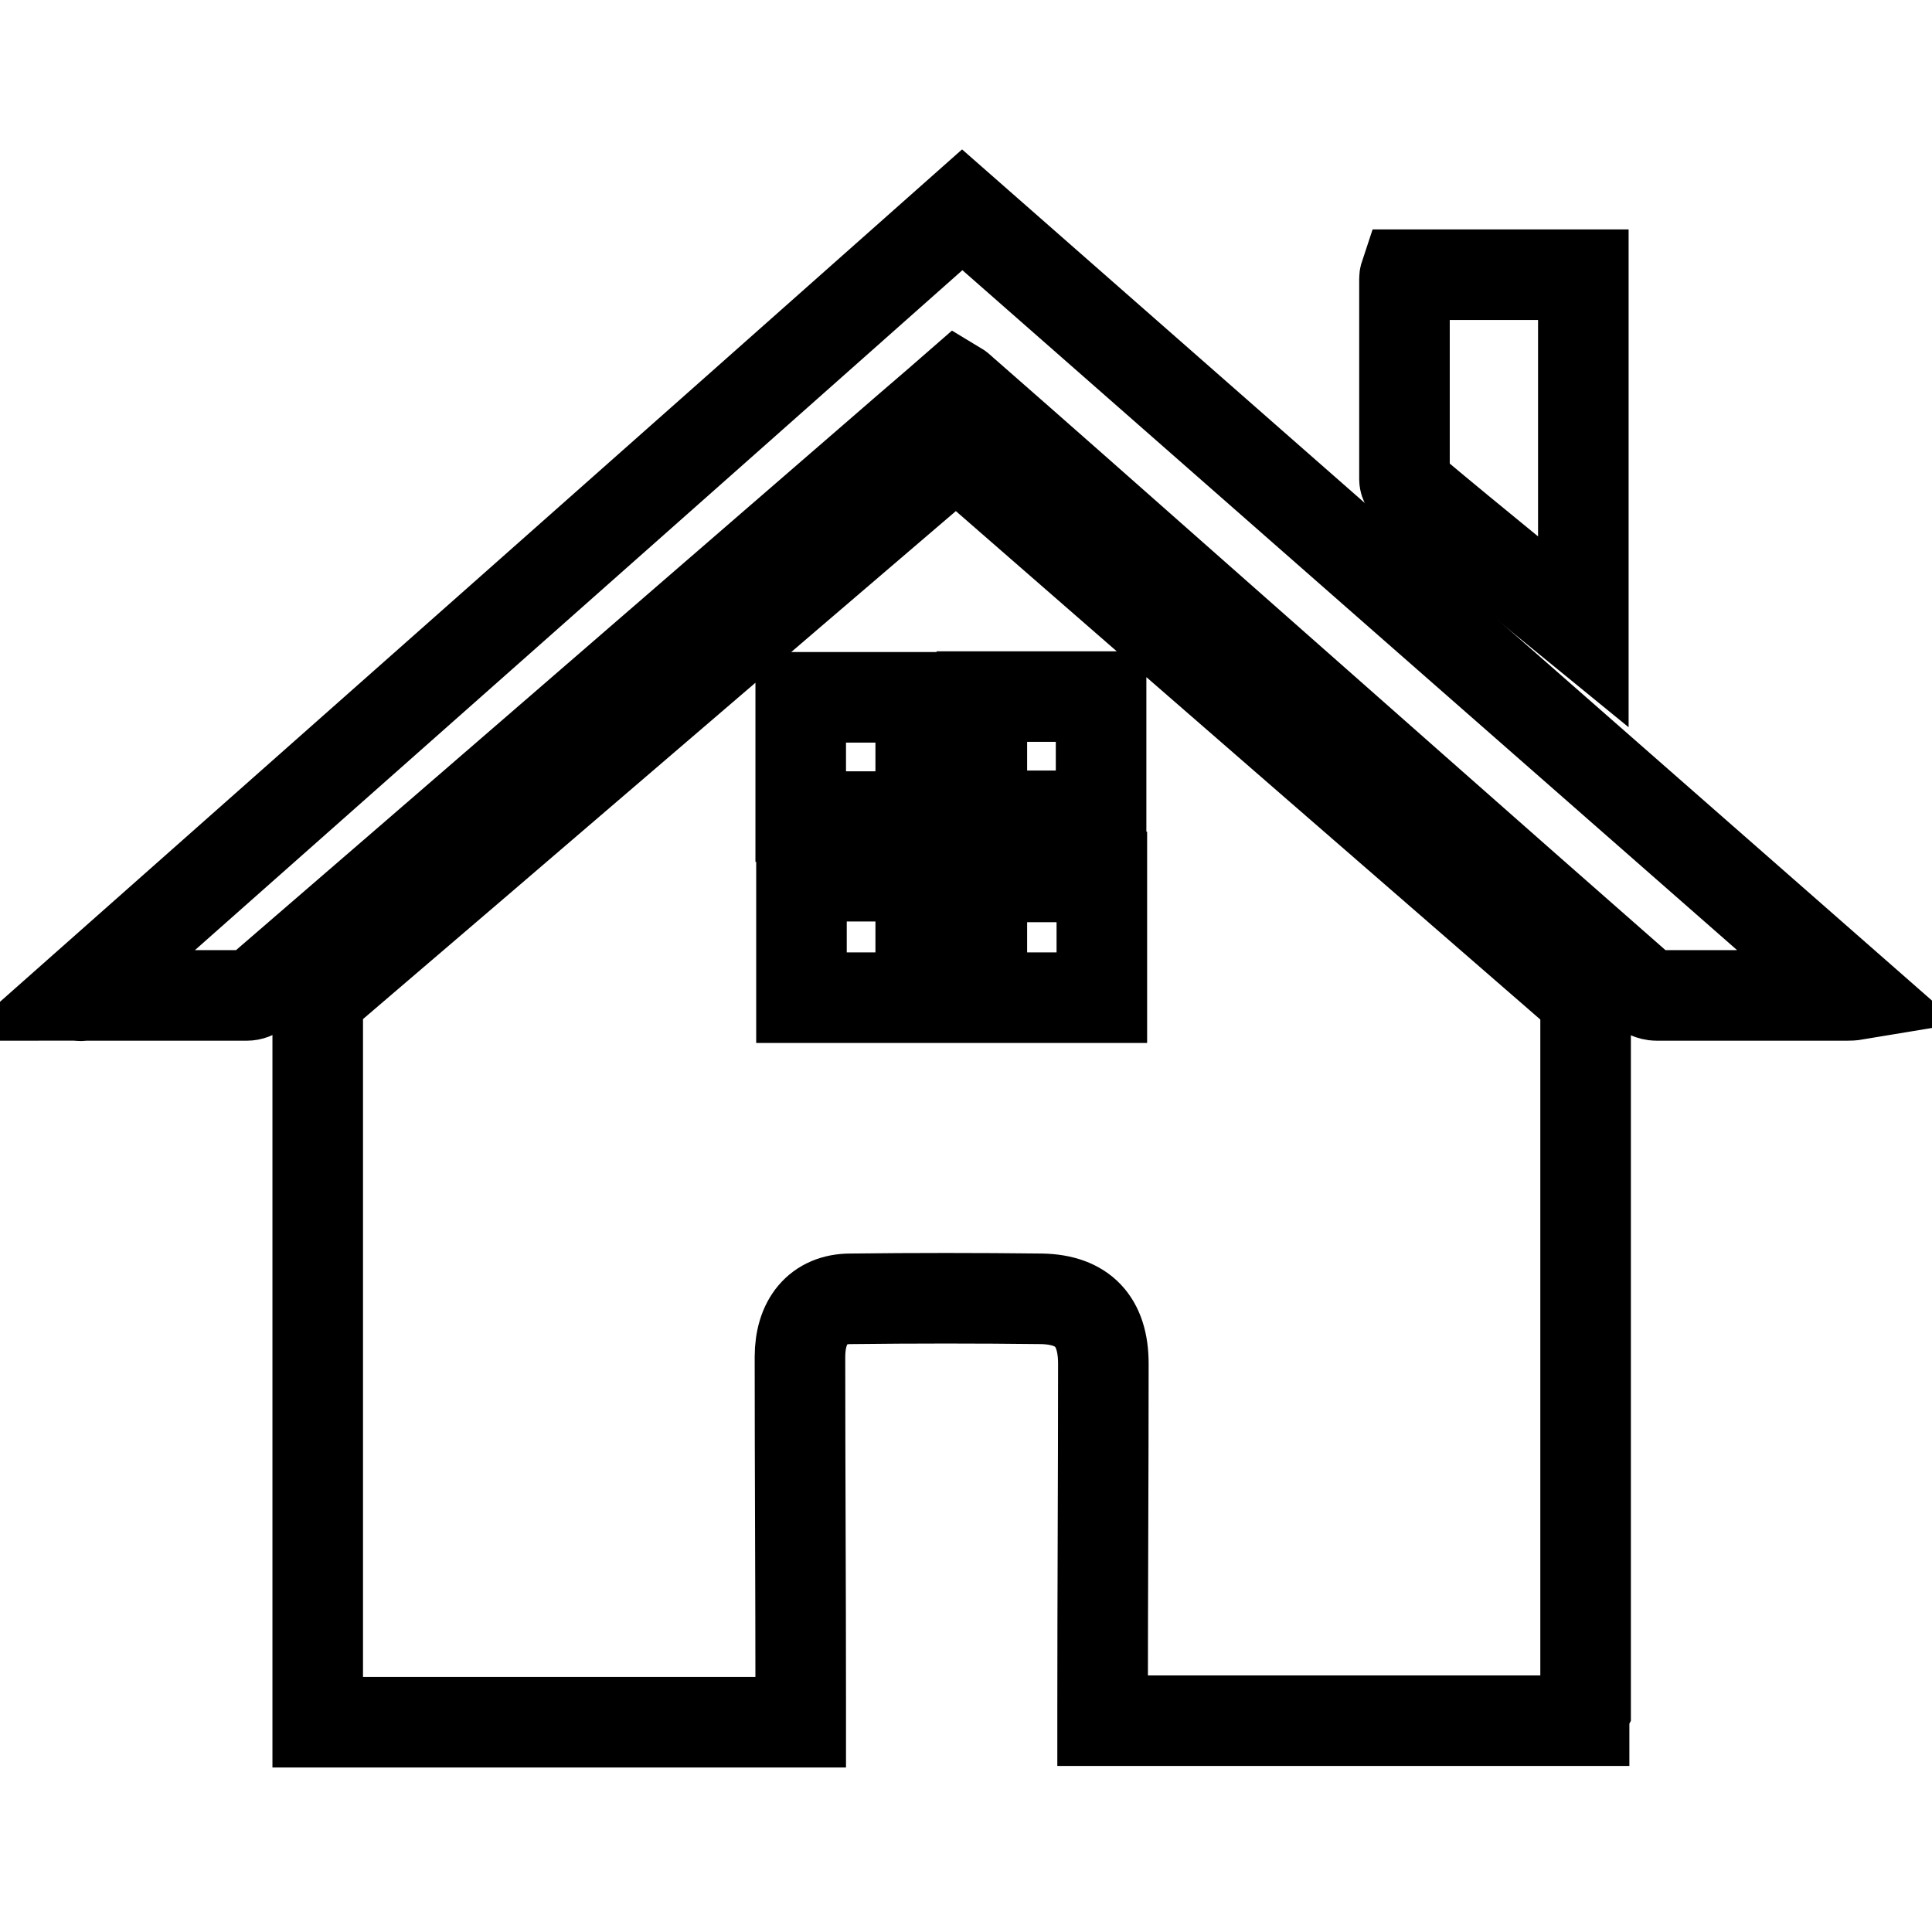 <?xml version="1.0" encoding="utf-8"?>
<!-- Svg Vector Icons : http://www.onlinewebfonts.com/icon -->
<!DOCTYPE svg PUBLIC "-//W3C//DTD SVG 1.1//EN" "http://www.w3.org/Graphics/SVG/1.1/DTD/svg11.dtd">
<svg version="1.1" xmlns="http://www.w3.org/2000/svg" xmlns:xlink="http://www.w3.org/1999/xlink" x="0px" y="0px" viewBox="0 0 256 256" enable-background="new 0 0 256 256" xml:space="preserve">
<g><g><path stroke-width="12" fill-opacity="0" stroke="#000000"  d="M209.9,228c-21.4,0-42.5,0-63.8,0c0-0.6,0-1.1,0-1.6c0-15.2,0.1-30.5,0.1-45.7c0-5.6-2.7-8.5-8.2-8.6c-8.4-0.1-16.9-0.1-25.3,0c-4.3,0-6.7,3-6.7,7.7c0,15.2,0.1,30.5,0.1,45.7c0,0.8,0,1.7,0,2.7c-21.4,0-42.6,0-64,0c0-0.4,0-0.9,0-1.3c0-31.1,0-62.2,0-93.3c0-0.9,0.2-1.5,0.9-2.1c27.5-23.5,54.9-47.1,82.4-70.6c0.4-0.4,0.8-0.7,1.3-1.1c3.9,3.4,7.8,6.8,11.7,10.2c23.5,20.5,47,40.9,70.6,61.4c0.7,0.7,1.1,1.3,1.1,2.3c0,30.9,0,61.9,0,92.9C209.9,227,209.9,227.4,209.9,228z M122,132.2c0-5.5,0-10.8,0-16.1c-5.3,0-10.6,0-15.8,0c0,5.4,0,10.7,0,16.1C111.5,132.2,116.7,132.2,122,132.2z M146,132.2c0-5.4,0-10.7,0-16c-5.3,0-10.5,0-15.9,0c0,5.4,0,10.7,0,16C135.4,132.2,140.7,132.2,146,132.2z M130.1,92.3c0,5.4,0,10.6,0,15.8c5.3,0,10.6,0,15.8,0c0-5.3,0-10.5,0-15.8C140.7,92.3,135.5,92.3,130.1,92.3z M106.1,92.4c0,5.3,0,10.5,0,15.8c5.4,0,10.6,0,15.9,0c0-5.3,0-10.5,0-15.8C116.7,92.4,111.4,92.4,106.1,92.4z"/><path stroke-width="12" fill-opacity="0" stroke="#000000"  d="M10,131.9C49.3,97.1,88.4,62.5,127.5,27.8c39.4,34.6,78.8,69.2,118.5,104c-0.6,0.1-1,0.1-1.3,0.1c-8.4,0-16.8,0-25.2,0c-0.7,0-1.6-0.4-2.1-0.9c-20.3-17.8-40.5-35.7-60.8-53.6c-9.5-8.4-19-16.8-28.6-25.2c-0.4-0.3-0.7-0.7-1.2-1c-3.2,2.8-6.4,5.5-9.6,8.3c-27.6,23.9-55.3,47.9-83,71.8c-0.4,0.4-1,0.6-1.5,0.6c-7.2,0-14.5,0-21.8,0C10.7,132,10.5,131.9,10,131.9z"/><path stroke-width="12" fill-opacity="0" stroke="#000000"  d="M209.8,83.7c-3.3-2.7-6.5-5.3-9.7-7.9c-4.4-3.6-8.8-7.2-13.2-10.9c-0.4-0.3-0.8-0.9-0.8-1.4c0-8.8,0-17.7,0-26.5c0-0.2,0-0.3,0.1-0.6c7.9,0,15.7,0,23.6,0C209.8,52,209.8,67.7,209.8,83.7z"/></g></g>
</svg>